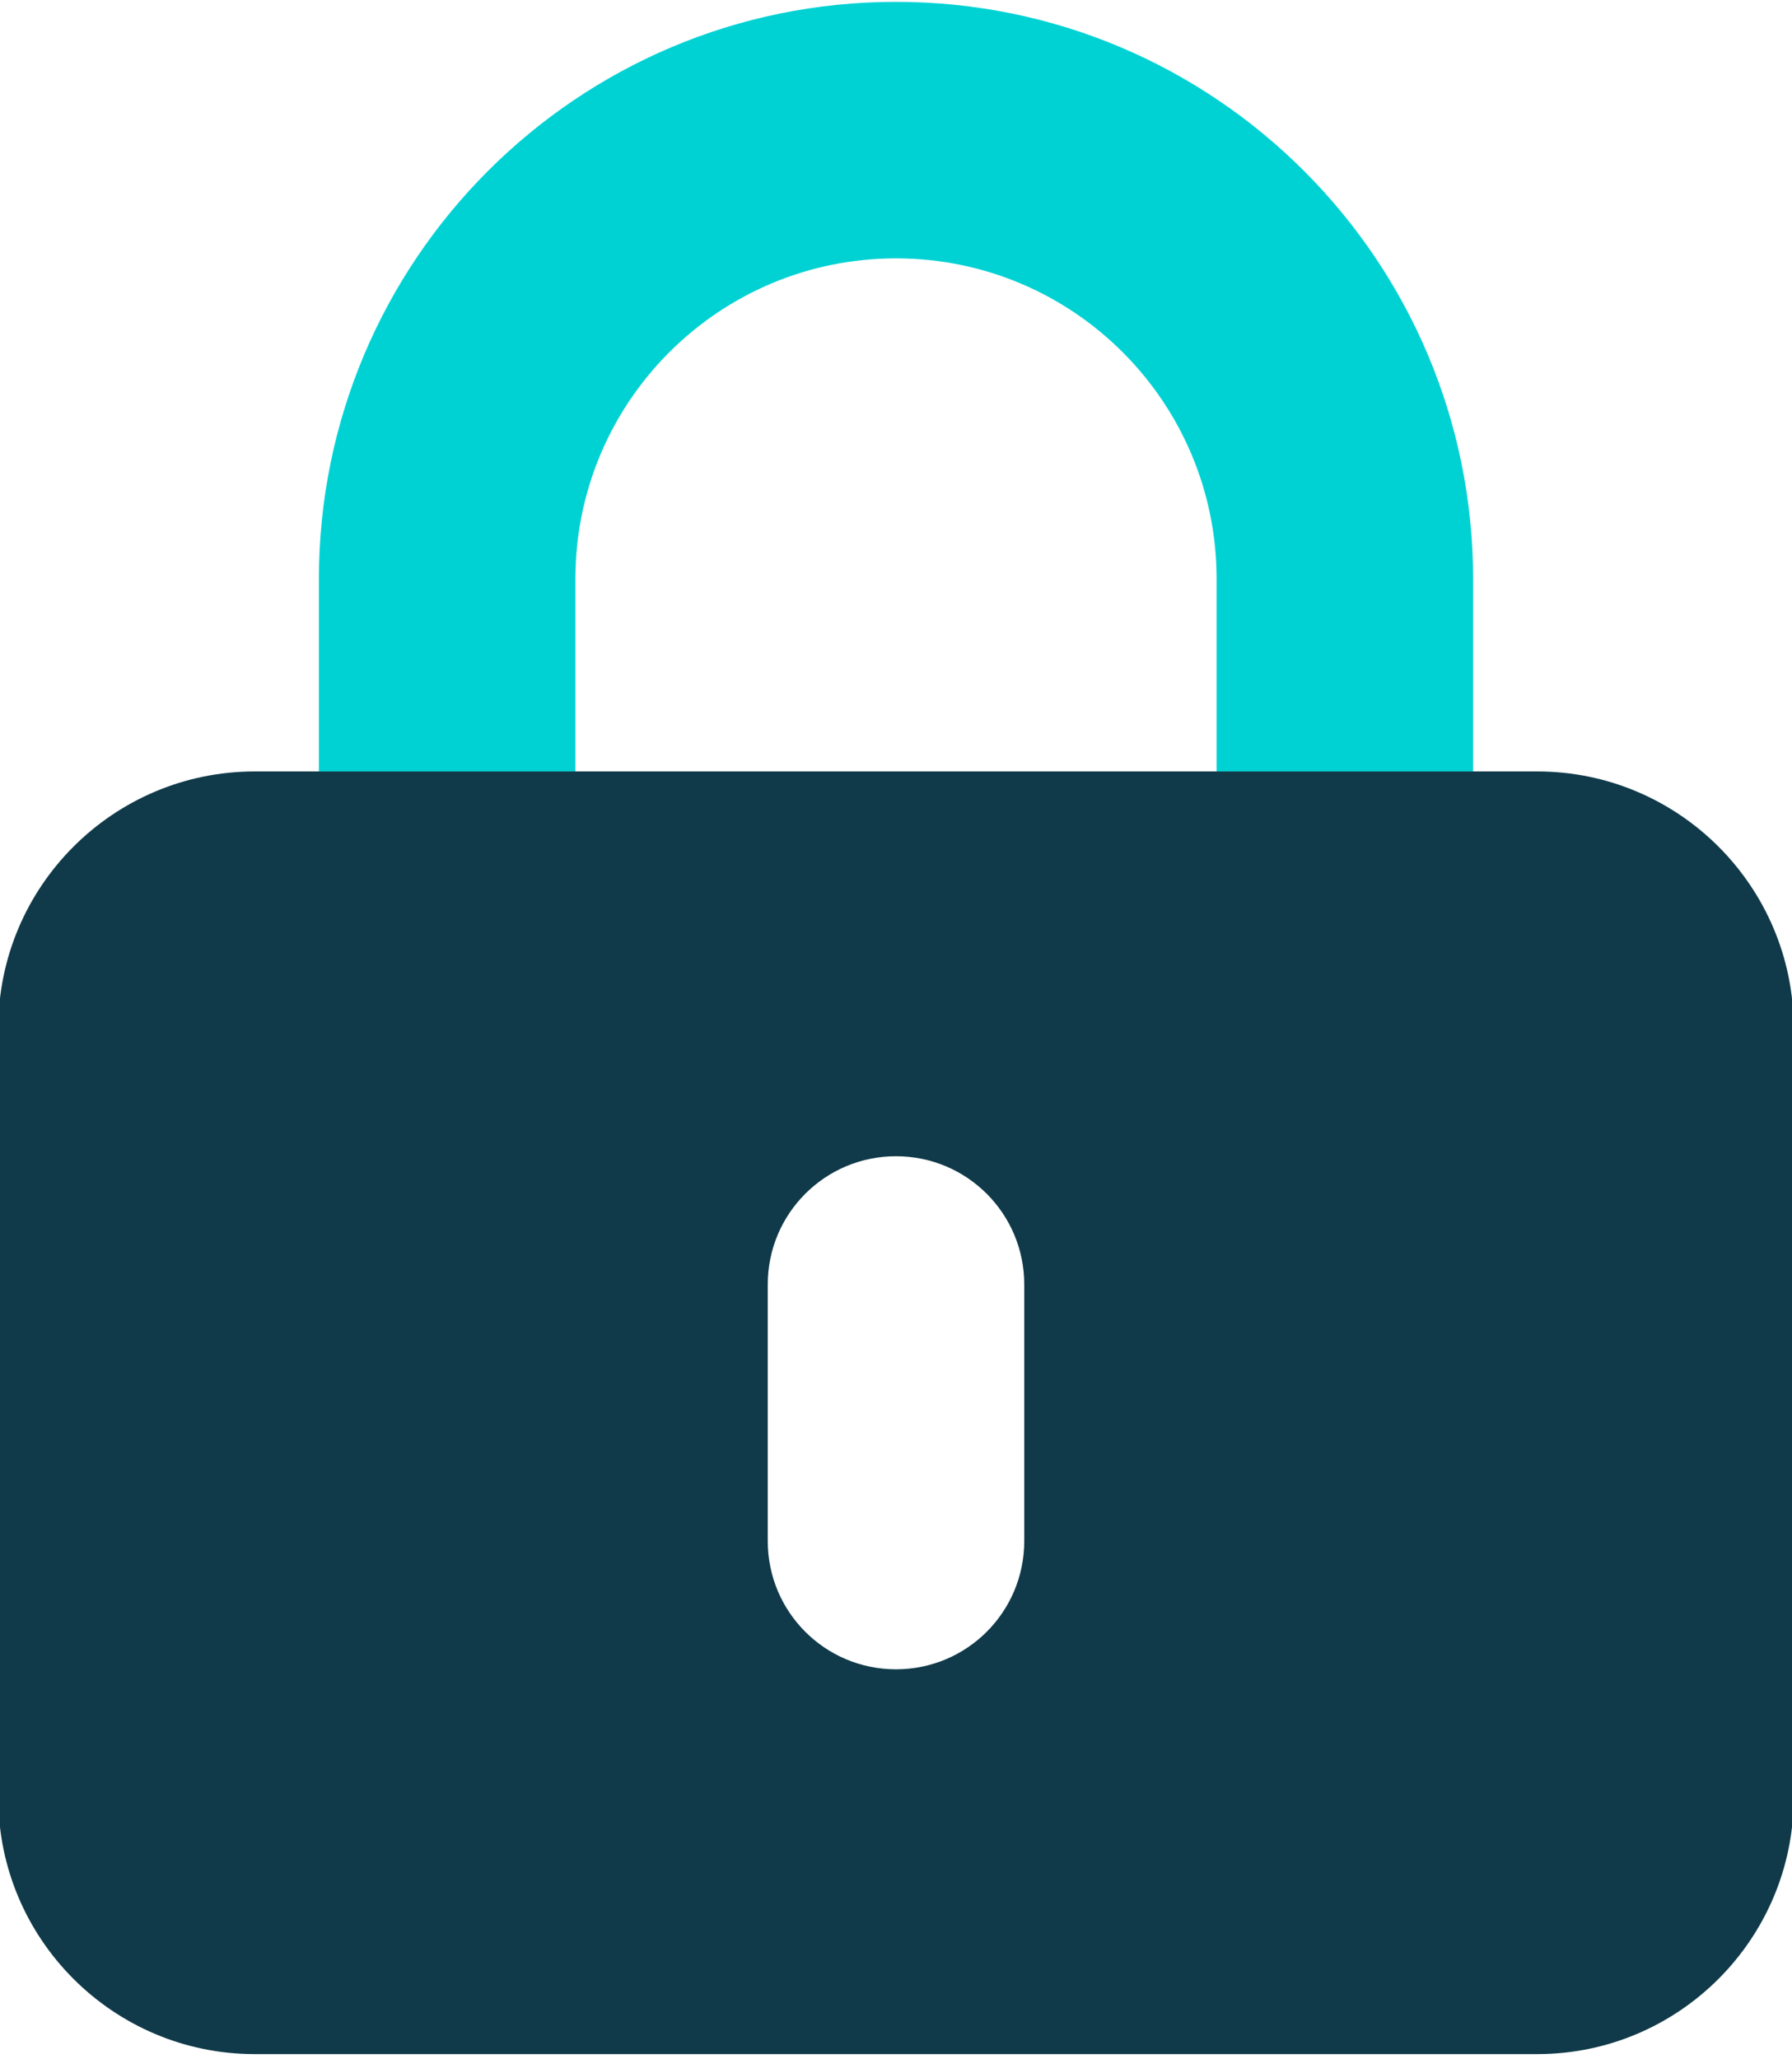 <svg width="262" height="301" viewBox="0 0 262 301" fill="none" xmlns="http://www.w3.org/2000/svg">
<g clip-path="url(#clip0_2727_1674)">
<path d="M46.625 84.644V112.77H84.125V84.644C84.125 58.746 105.102 37.77 131 37.77C156.898 37.77 177.875 58.746 177.875 84.644V112.77H215.375V84.644C215.375 38.062 177.582 0.27 131 0.27C84.418 0.27 46.625 38.062 46.625 84.644Z" fill="#00D2D4"/>
<path d="M37.25 112.77C16.566 112.77 -0.25 129.586 -0.25 150.27V262.77C-0.25 283.453 16.566 300.27 37.25 300.27H224.75C245.434 300.27 262.25 283.453 262.25 262.77V150.27C262.25 129.586 245.434 112.77 224.75 112.77H37.25ZM149.75 187.77V225.27C149.75 235.641 141.371 244.02 131 244.02C120.629 244.02 112.25 235.641 112.25 225.27V187.77C112.25 177.398 120.629 169.02 131 169.02C141.371 169.02 149.75 177.398 149.75 187.77Z" fill="#103A49"/>
</g>
<defs>
<clipPath id="clip0_2727_1674">
<rect width="262" height="300" fill="white" transform="translate(0 0.27)"/>
</clipPath>
</defs>
</svg>
